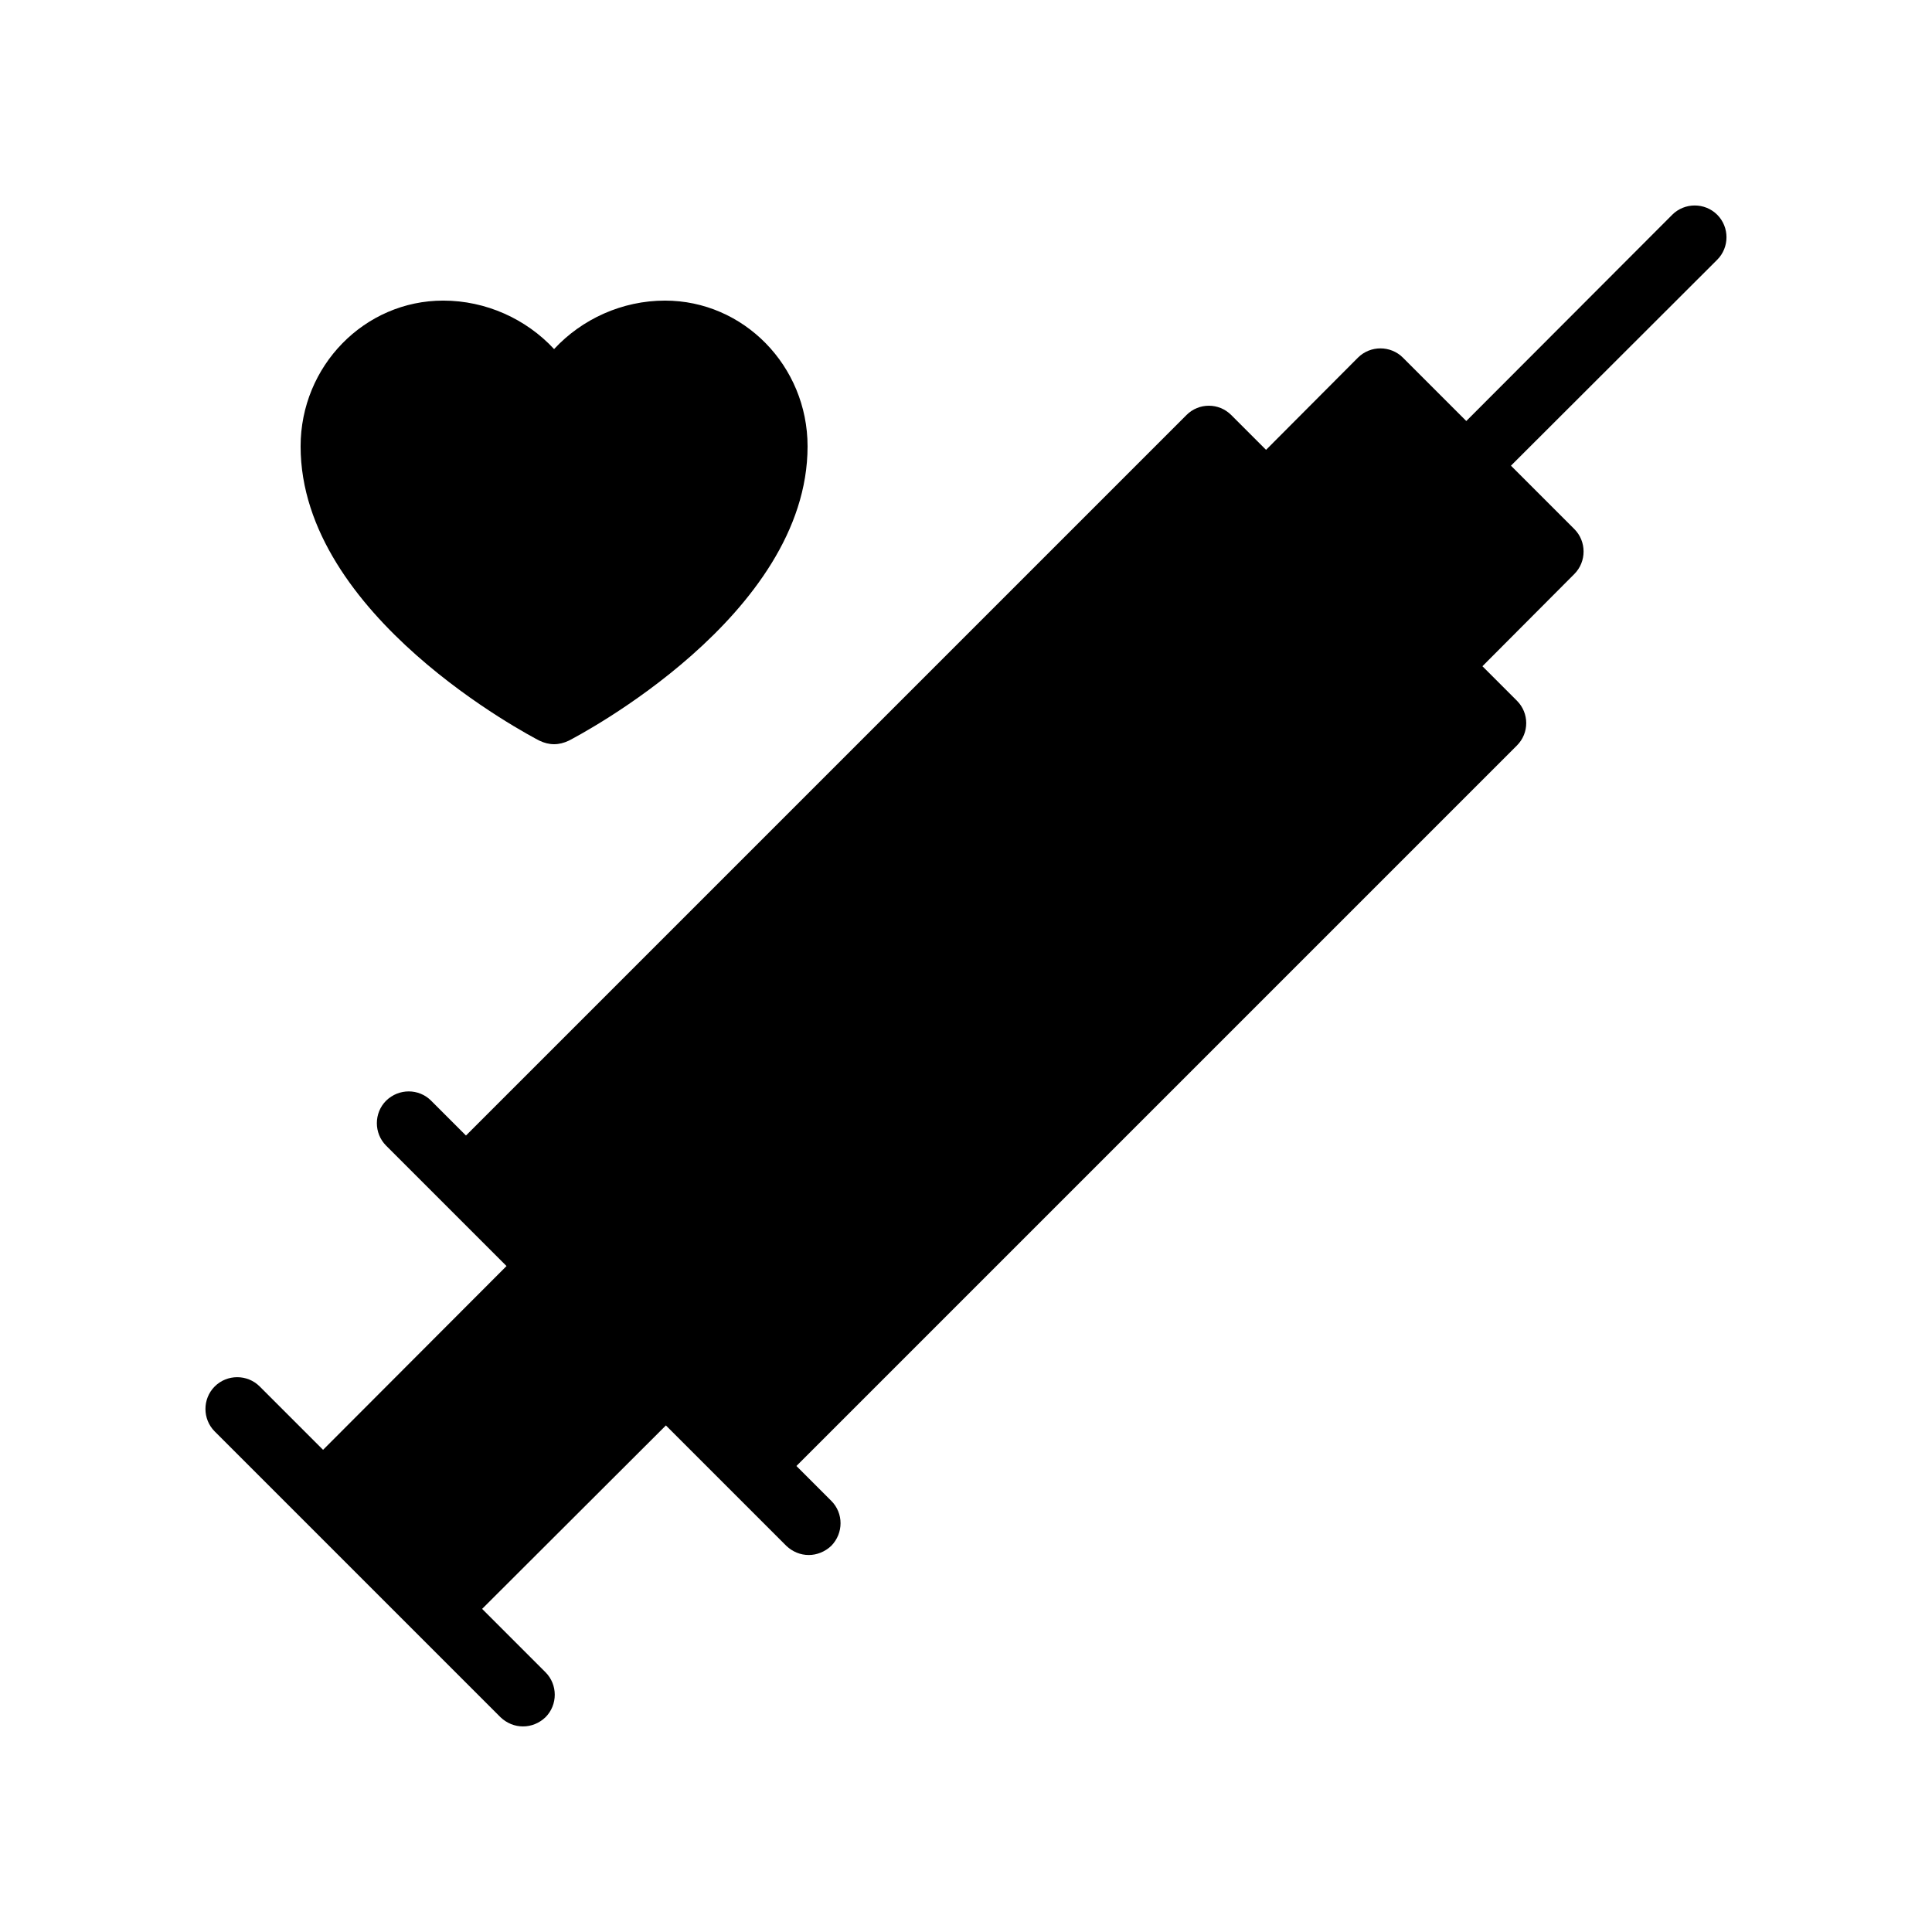 <?xml version="1.0" encoding="UTF-8"?>
<!-- Uploaded to: SVG Repo, www.svgrepo.com, Generator: SVG Repo Mixer Tools -->
<svg fill="#000000" width="800px" height="800px" version="1.1" viewBox="144 144 512 512" xmlns="http://www.w3.org/2000/svg">
 <g>
  <path d="m290.84 236.51c-7.391-7.977-18.055-12.848-29.391-12.848-20.824 0-37.785 17.297-37.785 38.625 0 44.922 60.711 76.664 63.312 78.008 1.262 0.59 2.519 0.926 3.863 0.926s2.602-0.336 3.863-0.922c2.602-1.348 63.312-33.086 63.312-78.012 0-21.328-16.961-38.625-37.785-38.625-11.336 0-22 4.871-29.391 12.848z"/>
  <path d="m587.16 200.91-54.578 54.664-16.793-16.793c-3.273-3.273-8.648-3.273-11.922 0l-24.352 24.434-9.238-9.238c-3.273-3.273-8.566-3.273-11.84 0l-190.95 190.95-9.238-9.238c-3.273-3.273-8.566-3.273-11.922 0-3.273 3.273-3.273 8.648 0 11.922l31.906 31.906-48.617 48.703-16.793-16.793c-3.273-3.273-8.648-3.273-11.922 0-3.273 3.273-3.273 8.648 0 11.922l75.738 75.738c1.68 1.594 3.777 2.434 5.961 2.434s4.281-0.84 5.961-2.434c3.273-3.273 3.273-8.648 0-11.922l-16.793-16.793 48.703-48.617 31.906 31.906c1.68 1.594 3.777 2.434 5.961 2.434 2.098 0 4.281-0.84 5.961-2.434 3.273-3.359 3.273-8.648 0-11.922l-9.238-9.238 190.95-190.95c3.273-3.273 3.273-8.566 0-11.84l-9.152-9.152 24.352-24.434c3.273-3.273 3.273-8.648 0-11.922l-16.793-16.793 54.664-54.578c3.273-3.273 3.273-8.648 0-11.922-3.273-3.273-8.648-3.273-11.922 0z"/>
 </g>
</svg>